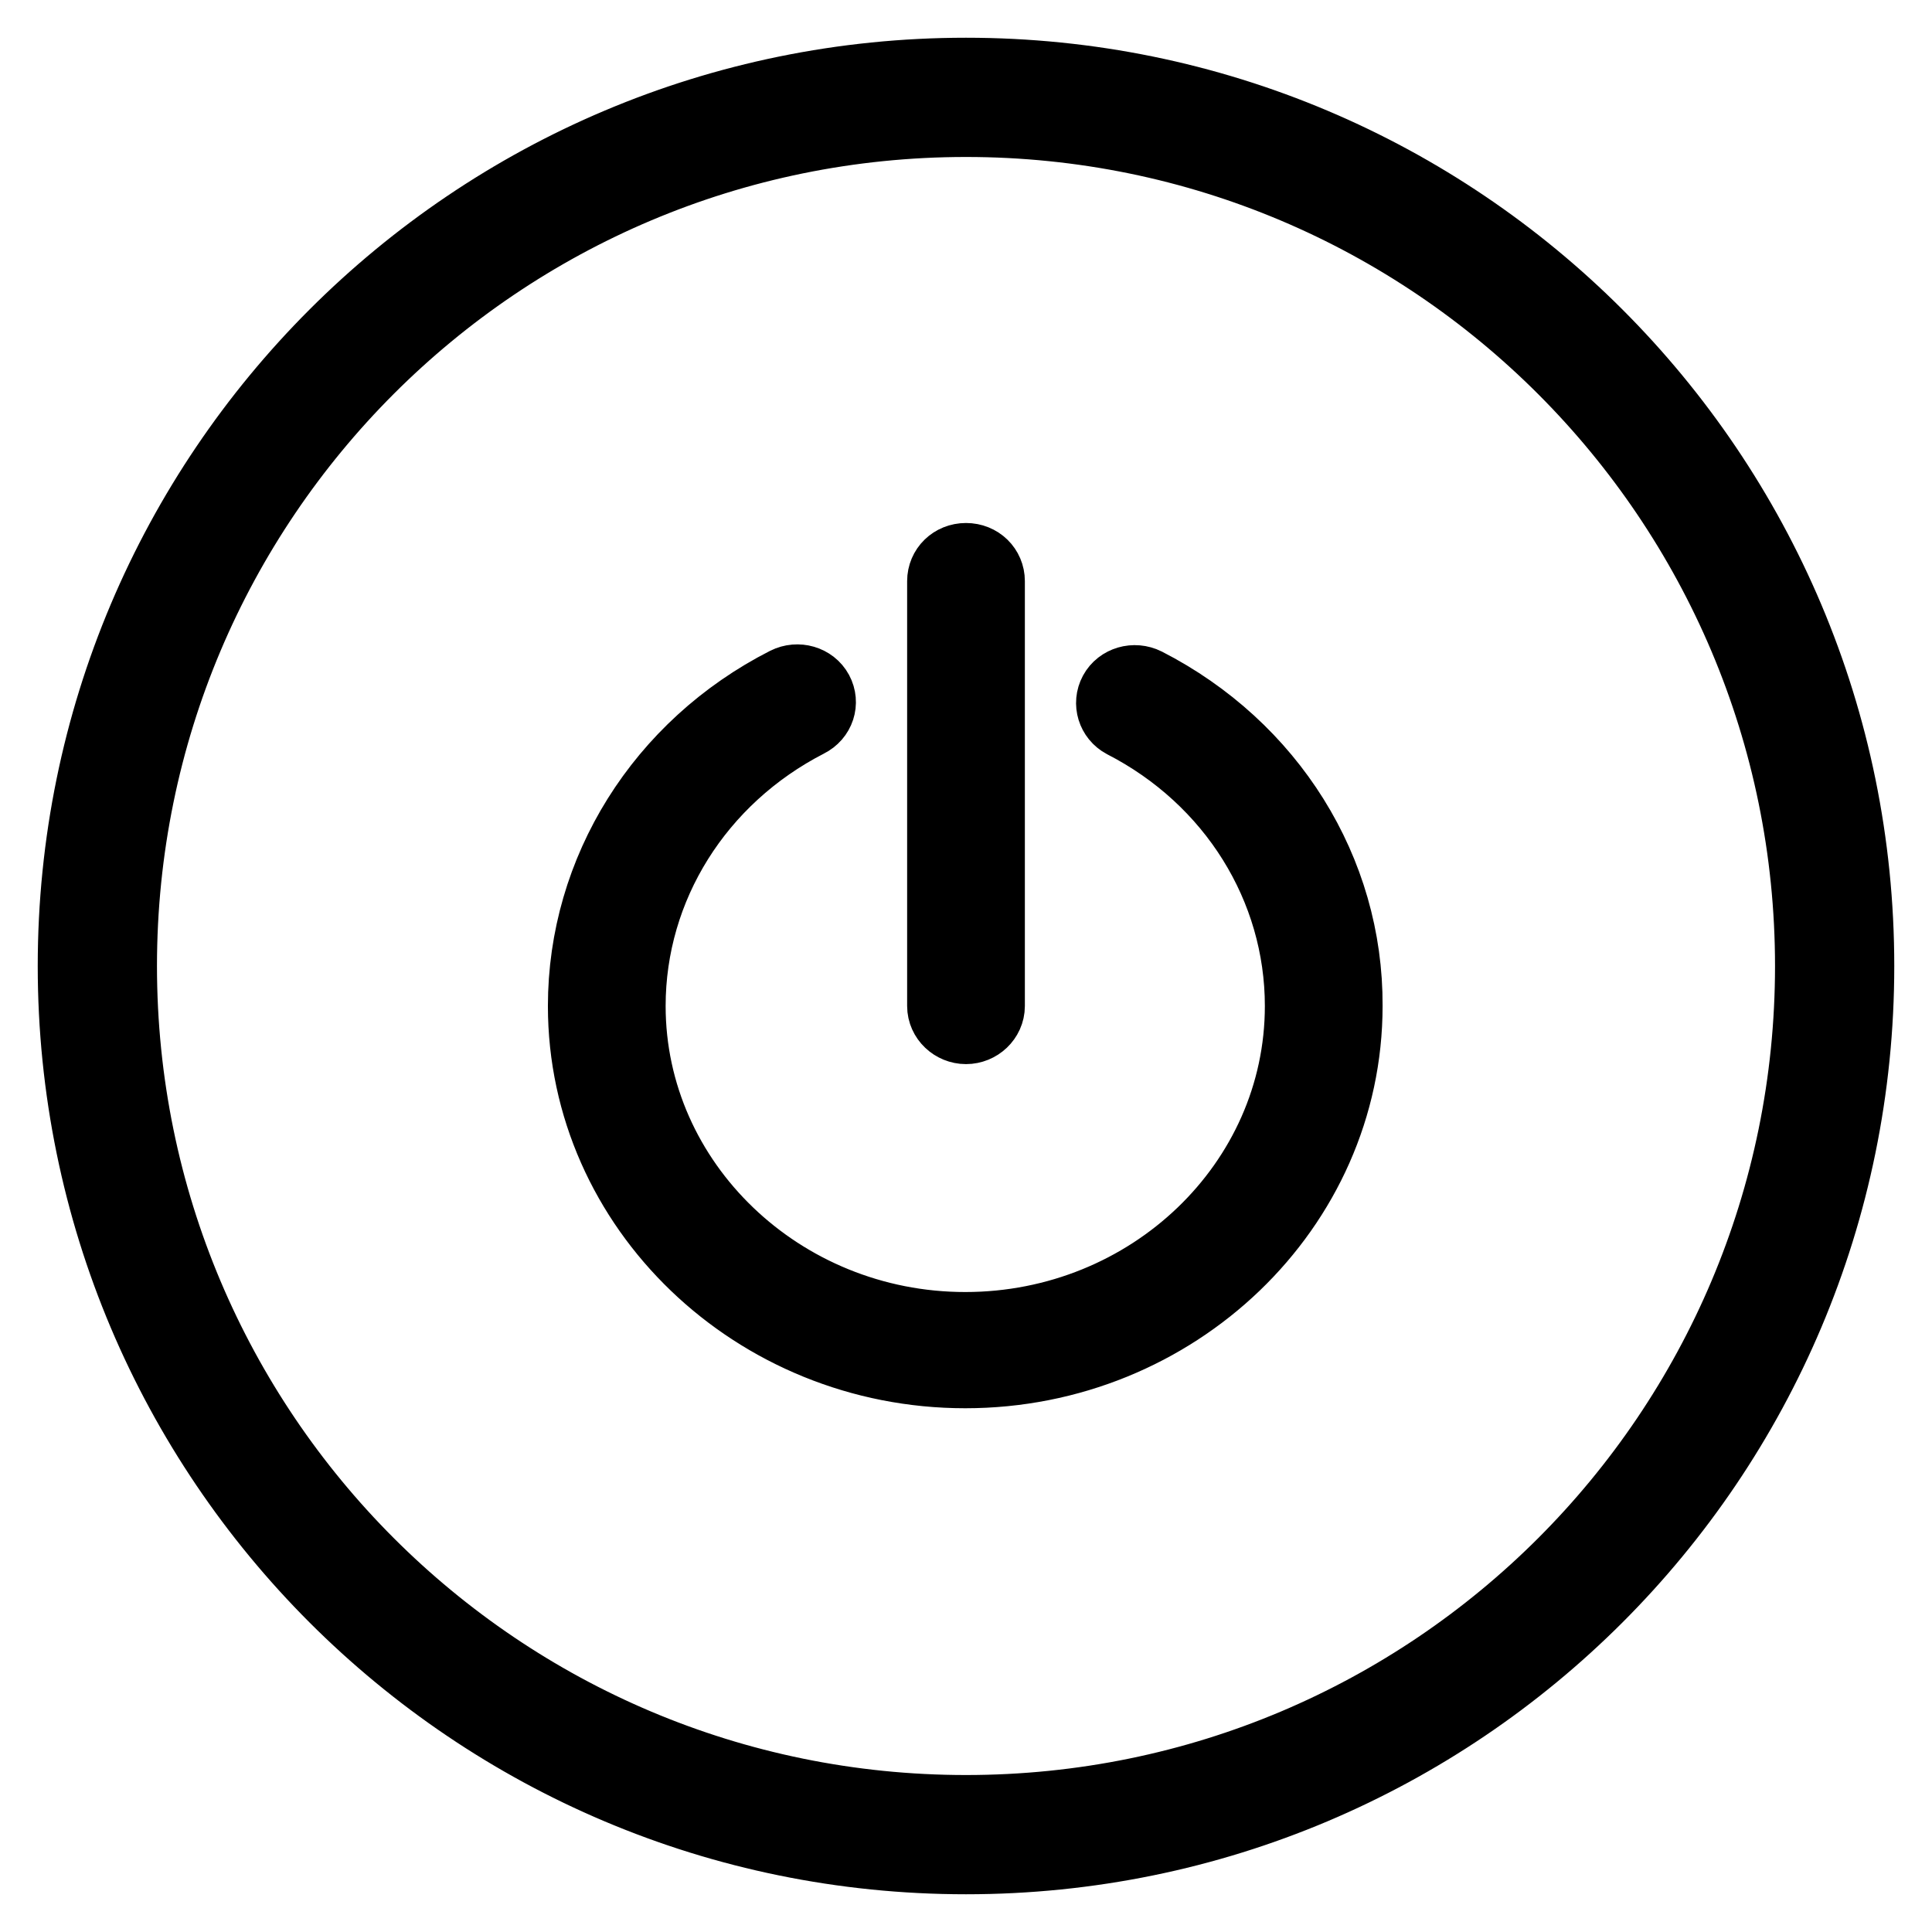<?xml version="1.0" encoding="utf-8"?>
<!-- Svg Vector Icons : http://www.onlinewebfonts.com/icon -->
<!DOCTYPE svg PUBLIC "-//W3C//DTD SVG 1.1//EN" "http://www.w3.org/Graphics/SVG/1.1/DTD/svg11.dtd">
<svg version="1.1" xmlns="http://www.w3.org/2000/svg" xmlns:xlink="http://www.w3.org/1999/xlink" x="0px" y="0px" viewBox="0 0 256 256" enable-background="new 0 0 256 256" xml:space="preserve">
<g> <path stroke-width="10" fill-opacity="0" stroke="#000000"  d="M151.7,90.8c-1.4-0.7-3.1-0.2-3.8,1.1c-0.7,1.3-0.2,2.9,1.1,3.6c14.6,7.5,23.6,22,23.6,37.8 c0,23.7-20.1,42.9-44.7,42.9c-24.6,0-44.7-19.3-44.7-42.9c0-15.9,9.1-30.4,23.7-37.9c1.4-0.7,1.9-2.3,1.2-3.6 c-0.7-1.3-2.4-1.8-3.8-1.1c-16.5,8.4-26.7,24.8-26.7,42.6c0,26.6,22.6,48.3,50.3,48.3c27.7,0,50.3-21.7,50.3-48.3 C178.3,115.5,168.1,99.2,151.7,90.8L151.7,90.8z M128,136c1.5,0,2.8-1.2,2.8-2.7V77c0-1.5-1.2-2.7-2.8-2.7s-2.8,1.2-2.8,2.7v56.3 C125.2,134.8,126.5,136,128,136L128,136z M128,10C62.8,10,10,62.8,10,128c0,65.2,52.8,118,118,118s118-52.8,118-118 C246,62.8,193.2,10,128,10z M128,240.2C66,240.2,15.8,190,15.8,128C15.8,66,66,15.8,128,15.8c62,0,112.2,50.3,112.2,112.2 C240.2,190,190,240.2,128,240.2z"/></g>
</svg>